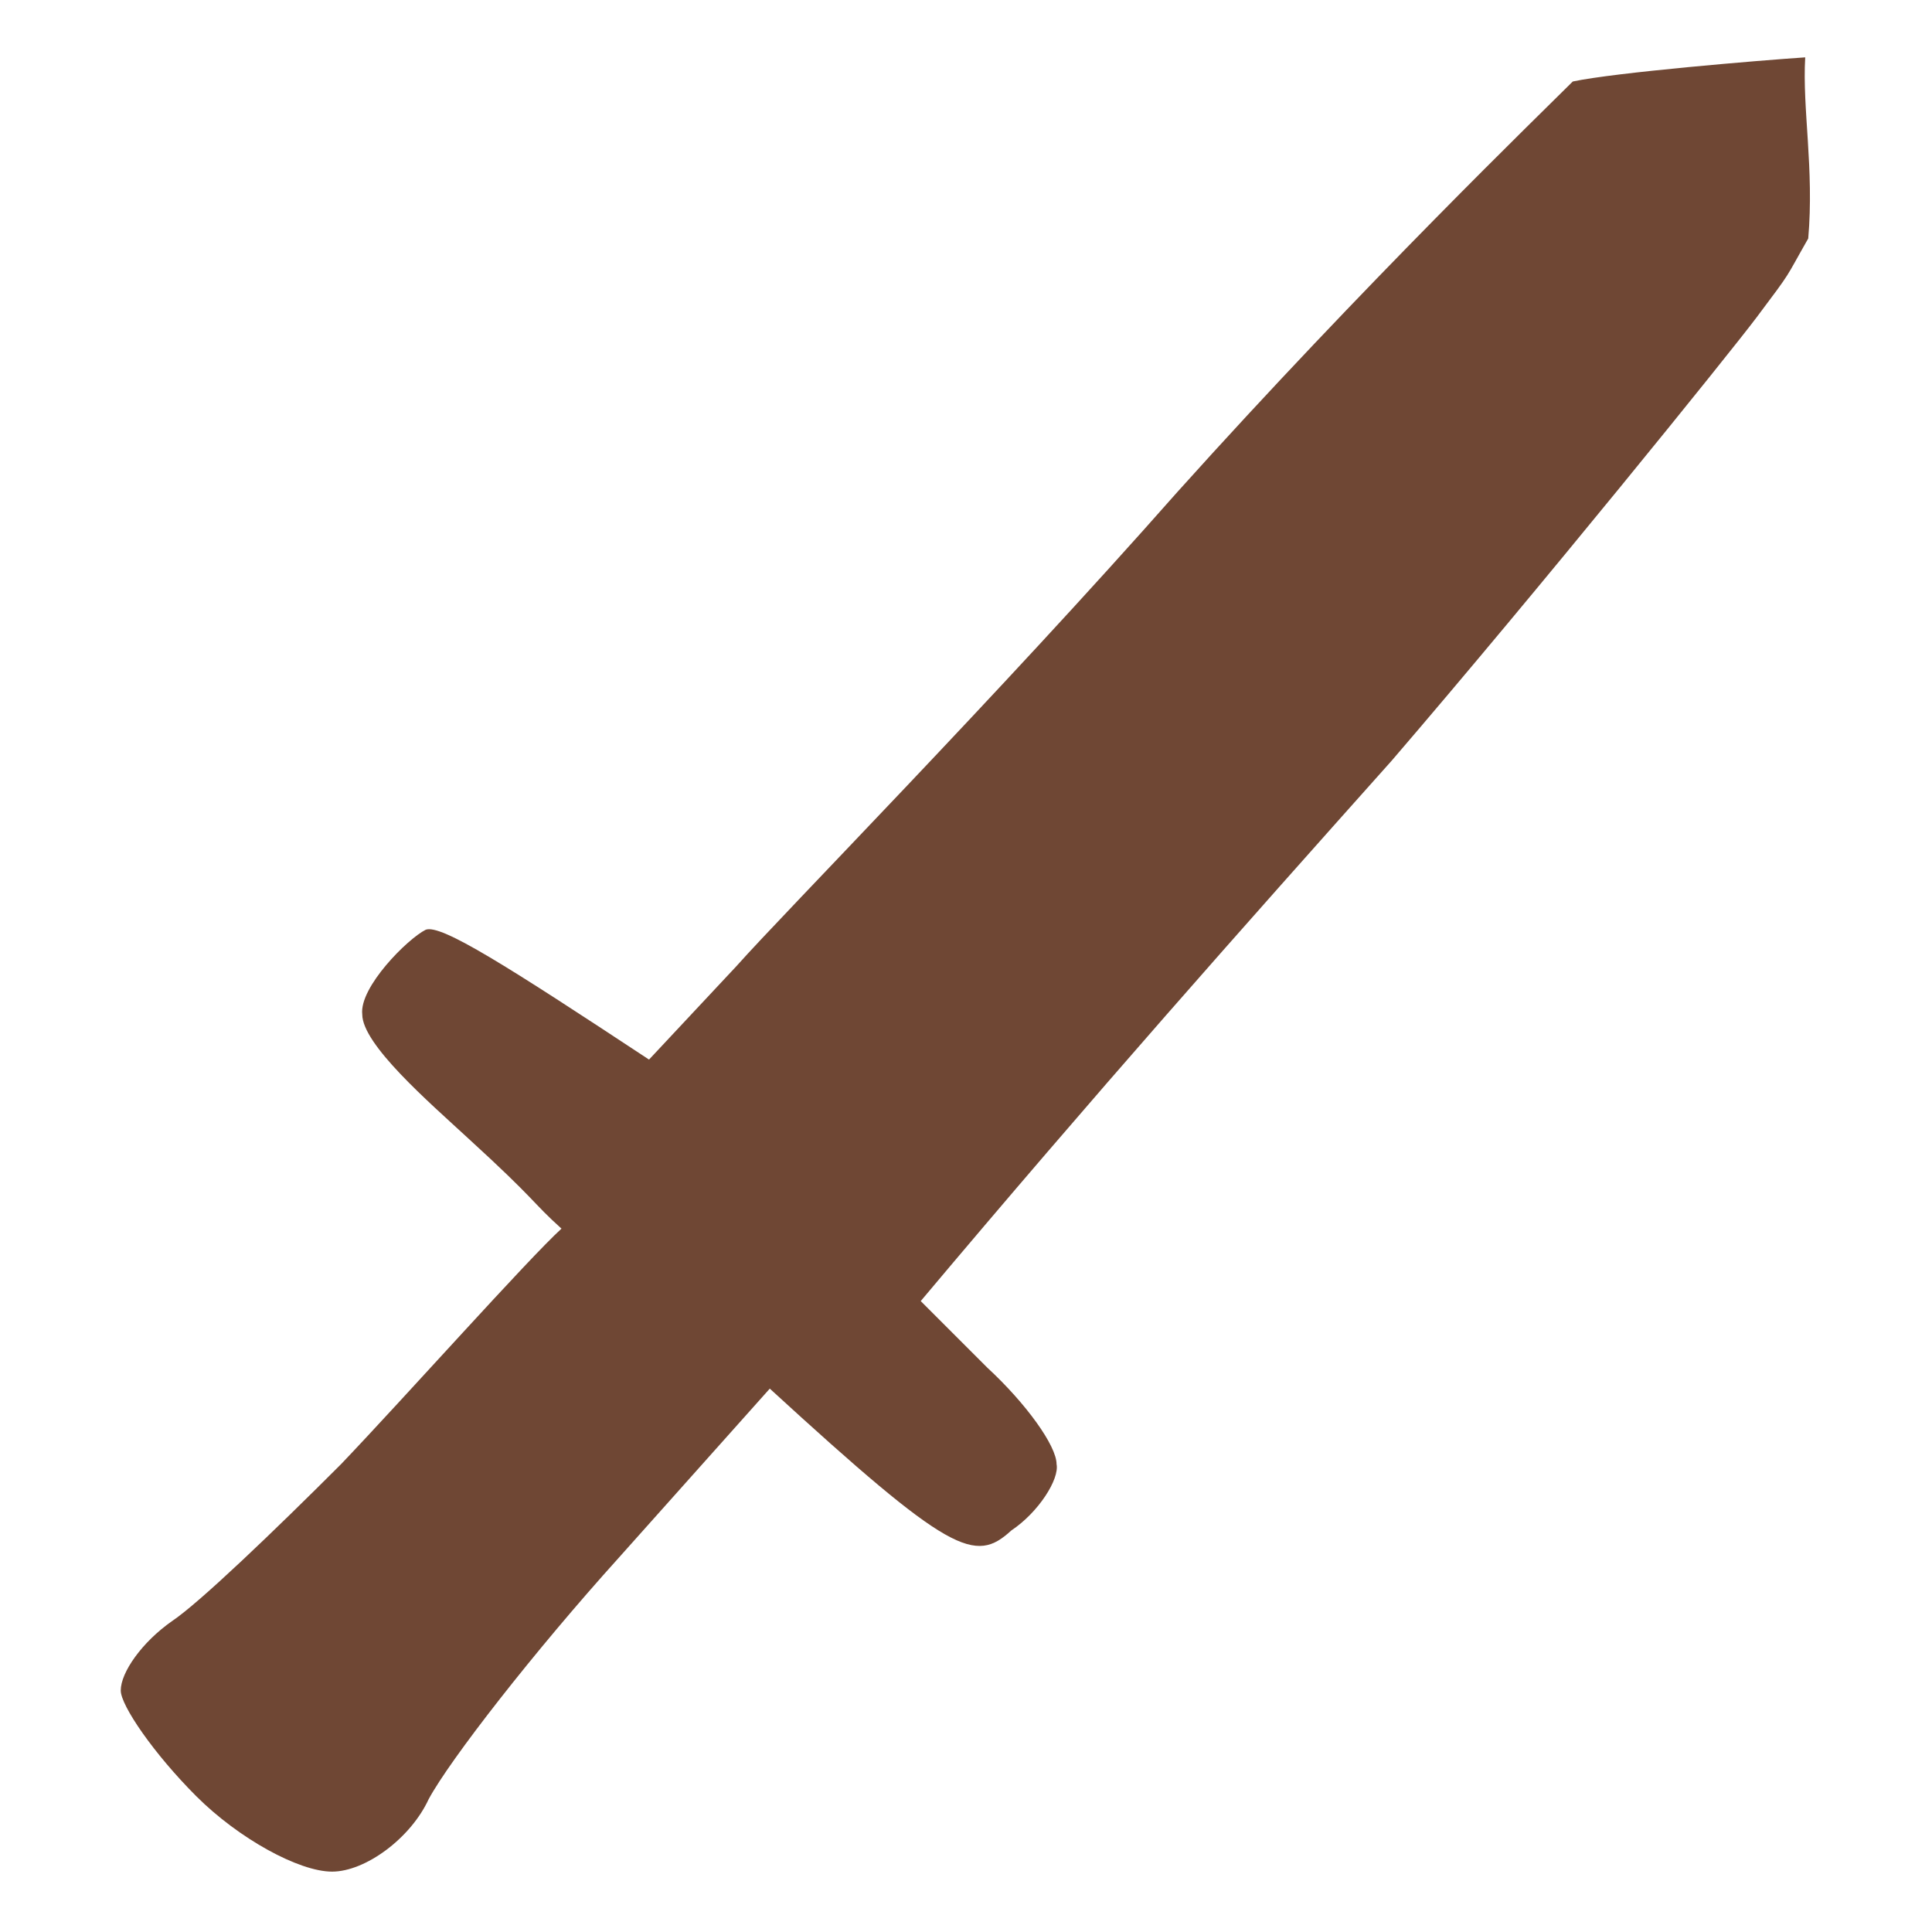 <svg version="1.2" xmlns="http://www.w3.org/2000/svg" viewBox="0 0 64 64" width="64" height="64">
	<title>elements_svg</title>
	<style>
		.s0 { fill: #6f4734 } 
	</style>
	<path id="Layer 13" class="s0" d="m52.1 2.7c-1 1-6.9 6.7-13.1 13.6-6 6.8-13 13.9-14.6 15.7l-2.9 3.1c-4.7-3.1-6.9-4.5-7.4-4.3-0.6 0.3-2.2 1.9-2.1 2.8 0 1 2.2 2.9 3.5 4.1 2.3 2.1 2.1 2.1 3.1 3-1.1 1-5.2 5.6-7.3 7.8-2.2 2.2-4.7 4.6-5.6 5.2-1 0.7-1.7 1.7-1.7 2.3 0 0.5 1.1 2.1 2.5 3.5 1.4 1.4 3.4 2.5 4.5 2.5 1.1 0 2.6-1.1 3.2-2.4 0.7-1.3 3.5-4.9 6.3-8l5-5.6c6 5.5 6.8 5.8 8 4.7 0.9-0.6 1.6-1.7 1.5-2.2 0-0.6-1-2-2.3-3.2l-2.2-2.2c5.8-6.9 10.6-12.3 15.6-17.9 4.9-5.7 11.2-13.5 12.1-14.7 1.2-1.6 0.9-1.2 1.7-2.6 0.2-2.3-0.2-4.3-0.1-6-1.5 0.1-6.3 0.5-7.7 0.8z"/>
</svg>